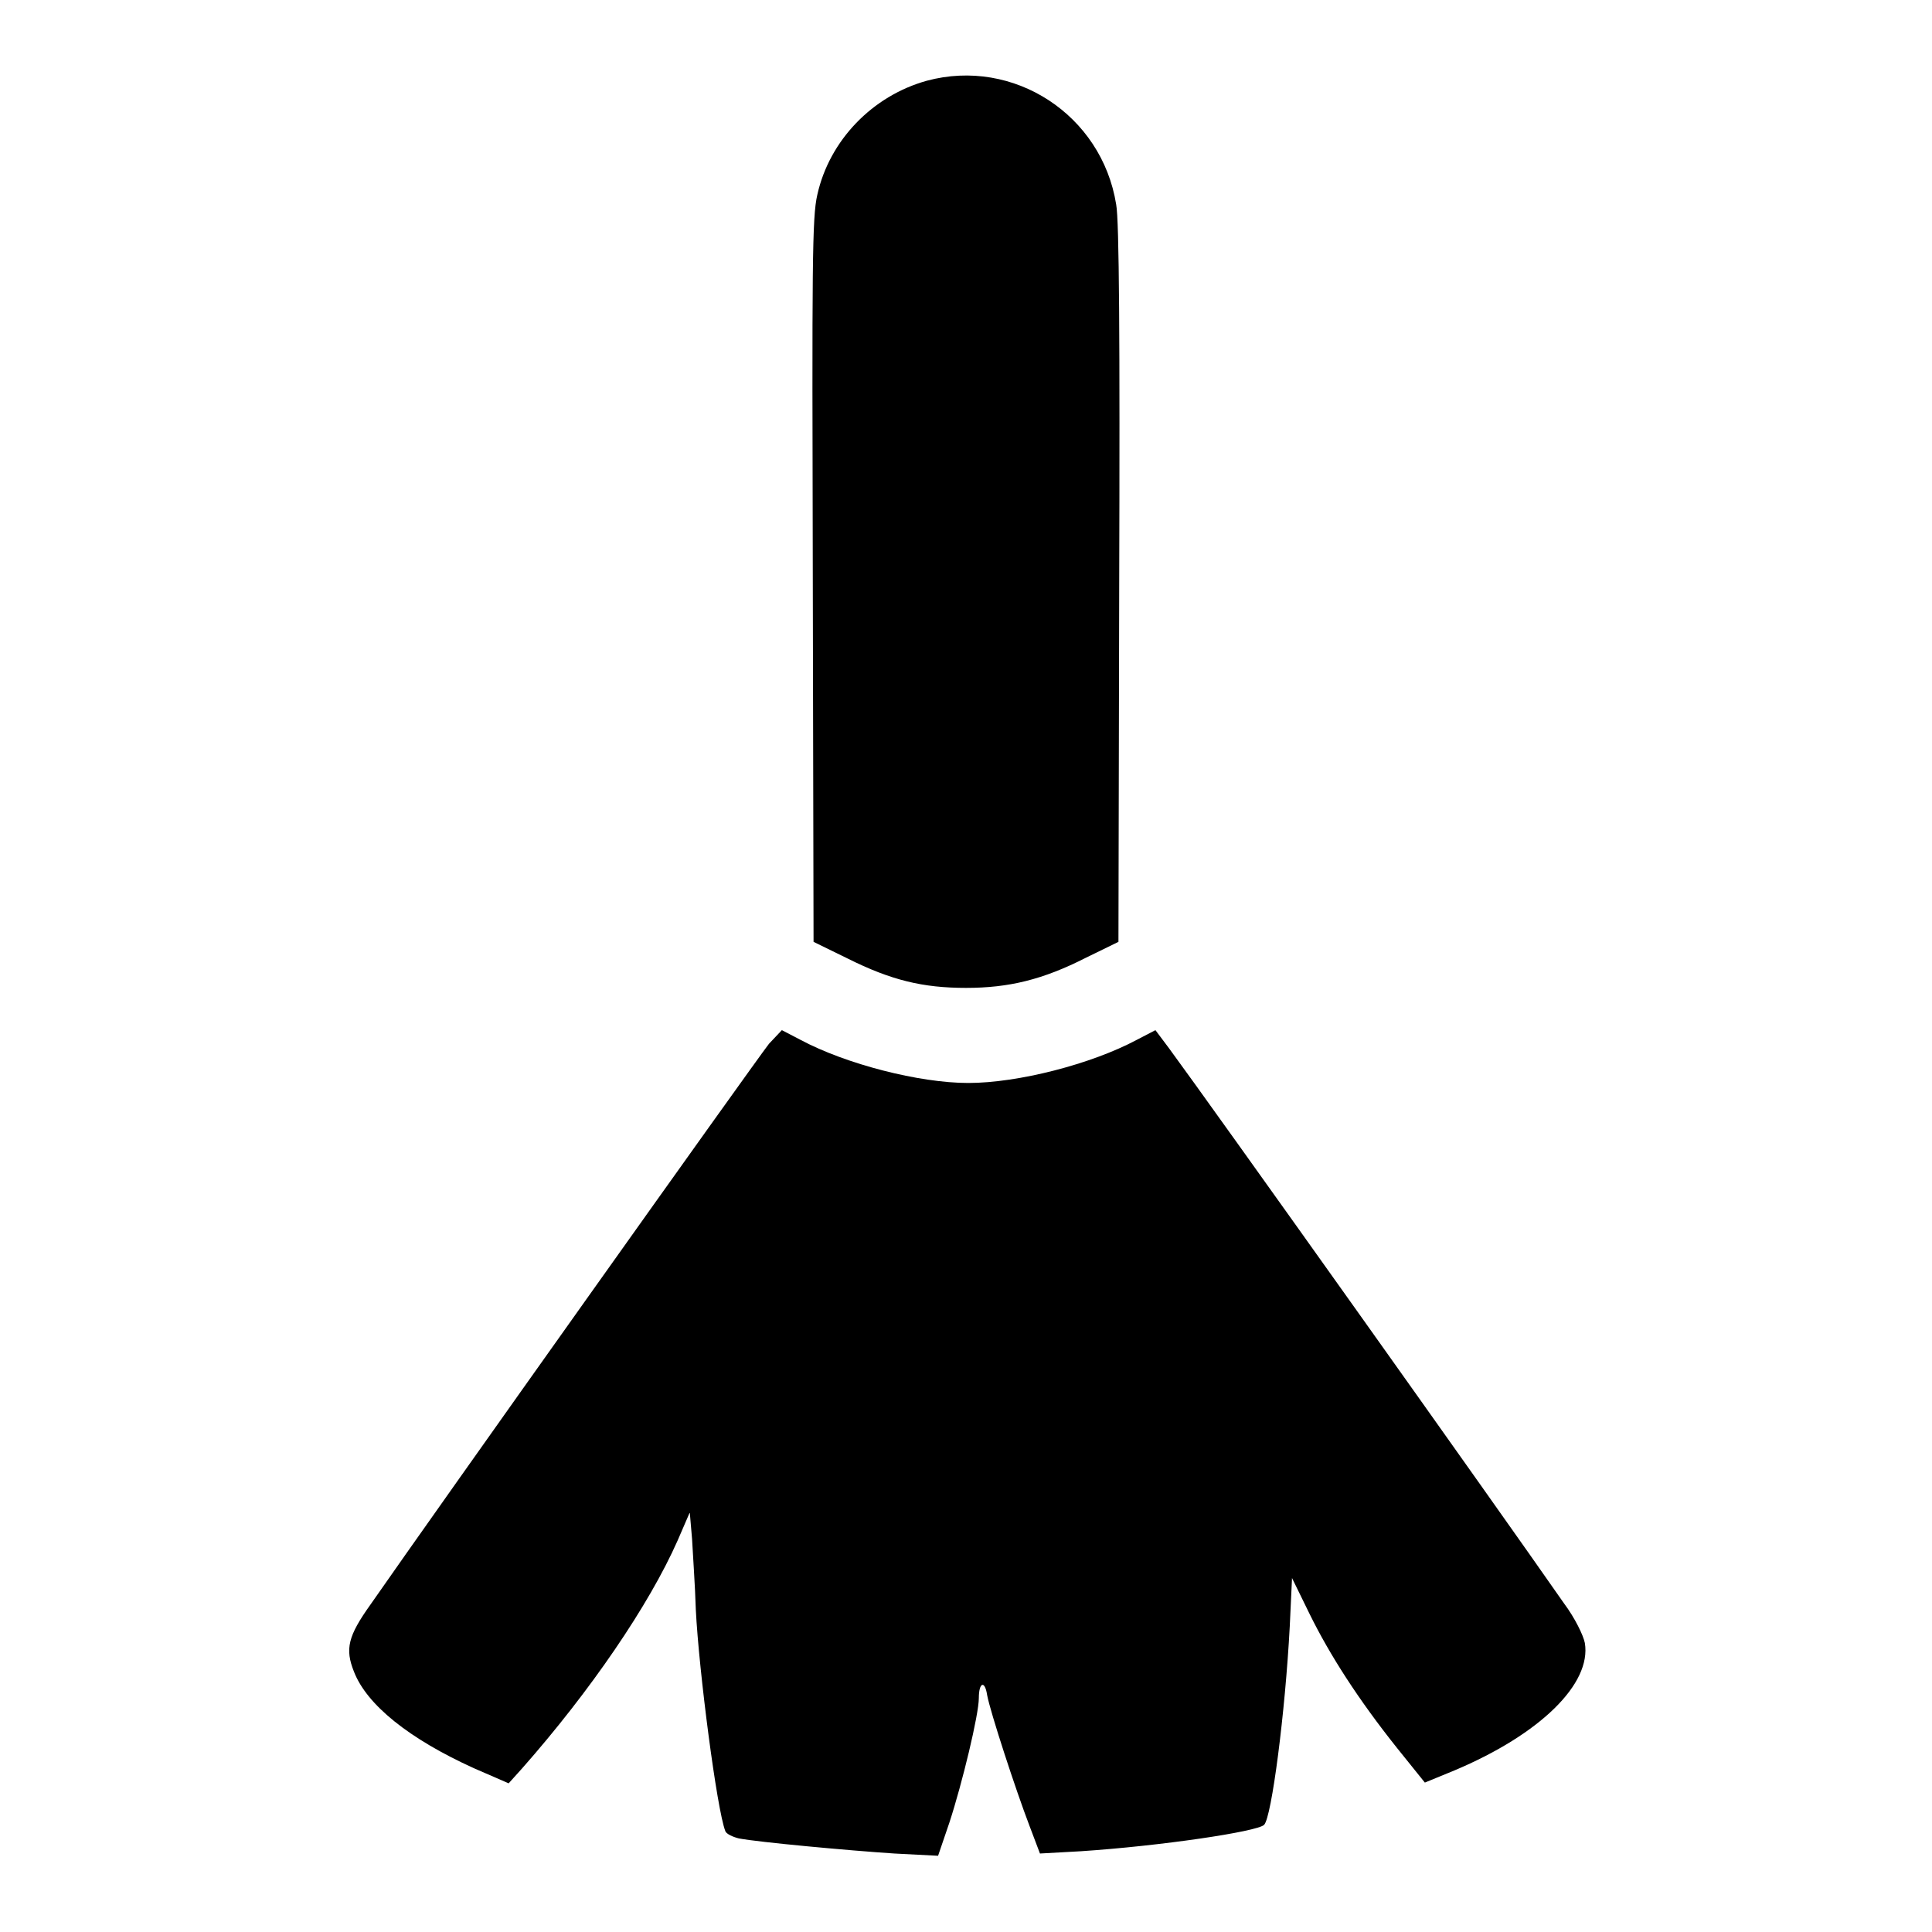 <?xml version="1.0" encoding="utf-8"?>
<!-- Svg Vector Icons : http://www.onlinewebfonts.com/icon -->
<!DOCTYPE svg PUBLIC "-//W3C//DTD SVG 1.1//EN" "http://www.w3.org/Graphics/SVG/1.1/DTD/svg11.dtd">
<svg version="1.1" xmlns="http://www.w3.org/2000/svg" xmlns:xlink="http://www.w3.org/1999/xlink" x="0px" y="0px" viewBox="0 0 256 256" enable-background="new 0 0 256 256" xml:space="preserve">
<g><g><g><path fill="#000000" d="M122.8,10.7c-7.2,2-12.9,7.9-14.5,15.1c-0.7,3-0.7,9.1-0.6,51.2l0.1,47.8l4.5,2.2c5.8,2.9,10,3.9,15.7,3.9c5.7,0,10.2-1.1,15.9-4l4.3-2.1l0.1-47.3c0.1-32.7,0-48.3-0.4-50.4C146,15.2,134.3,7.6,122.8,10.7z"/><path fill="#000000" d="M101.9,138.3c-2.1,2.7-43.9,61.5-52.8,74.3c-3,4.2-3.4,5.9-2.2,8.9c1.7,4.4,7.3,8.9,15.9,12.8l4.6,2l1.8-2c9-10.2,16.8-21.6,20.6-30.2l1.6-3.7l0.3,3.5c0.1,2,0.4,6.1,0.5,9.4c0.4,8.1,2.8,26.5,3.9,29.3c0.1,0.4,1,0.8,1.8,1c2.6,0.5,14.5,1.6,20.6,2l5.8,0.3l1.5-4.4c1.7-5.2,3.9-14.3,3.9-16.5c0-2.1,0.8-2.4,1.1-0.4c0.4,2.2,3.8,12.6,5.6,17.3l1.4,3.7l5.4-0.3c10.6-0.7,23.4-2.6,24.3-3.5c1-1,2.8-14.9,3.4-26.3l0.3-6.4l2.3,4.7c2.7,5.5,6.5,11.4,11.6,17.8l3.7,4.6l3.9-1.6c11.4-4.8,18.2-11.5,17.3-16.9c-0.2-1-1.3-3.3-2.8-5.3c-8.7-12.5-46.7-65.9-52.3-73.5l-1.8-2.4l-2.5,1.3c-6,3.2-15.7,5.7-22.3,5.7c-6.5,0-16.2-2.5-22.2-5.7l-2.5-1.3L101.9,138.3z"/></g></g></g>
</svg>